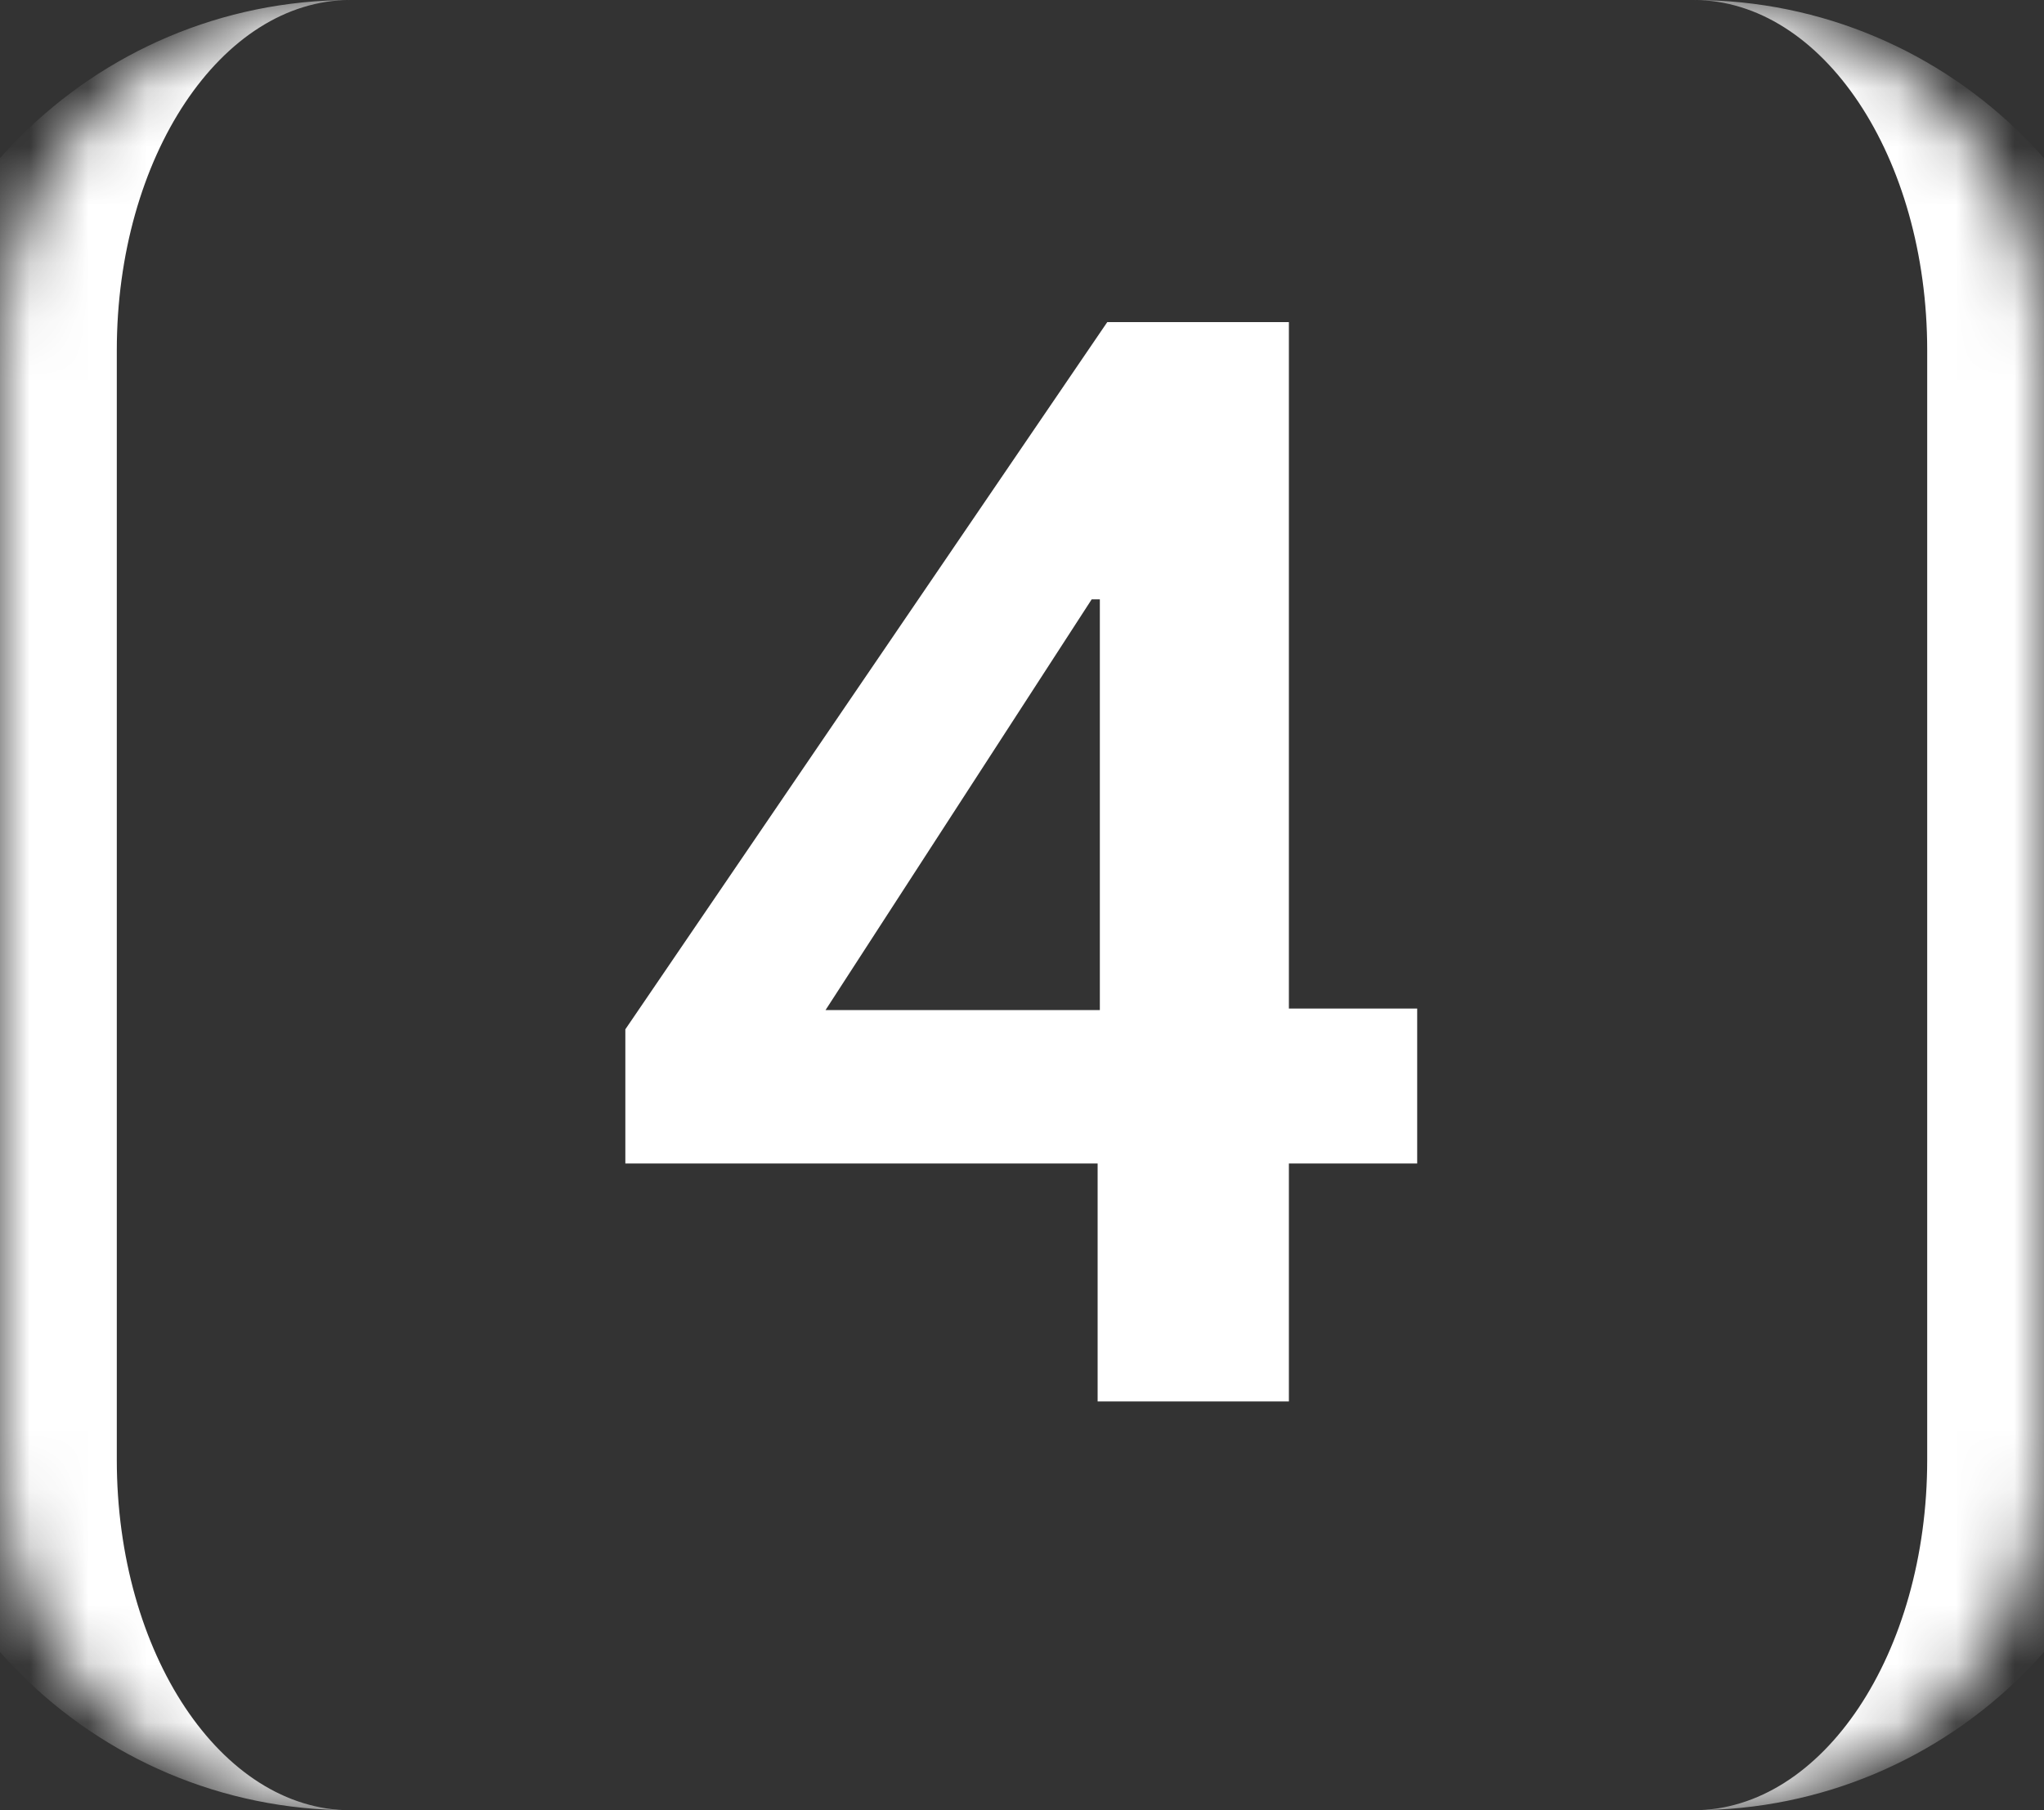 <?xml version="1.0" encoding="UTF-8"?> <svg xmlns="http://www.w3.org/2000/svg" width="35" height="31" viewBox="0 0 35 31" fill="none"><rect x="0" y="0" width="35" height="31" fill="#333333" stroke="none"/><mask id="path-1-inside-1_819_1244" fill="white"><path d="M0 6C0 2.686 2.686 0 6 0H29C32.314 0 35 2.686 35 6V25C35 28.314 32.314 31 29 31H6C2.686 31 0 28.314 0 25V6Z"></path></mask><path d="M0 0H35H0ZM35 31H0H35ZM6 31C1.582 31 -2 27.418 -2 23V8C-2 3.582 1.582 0 6 0C3.791 0 2 2.686 2 6V25C2 28.314 3.791 31 6 31ZM29 0C33.418 0 37 3.582 37 8V23C37 27.418 33.418 31 29 31C31.209 31 33 28.314 33 25V6C33 2.686 31.209 0 29 0Z" fill="white" mask="url(#path-1-inside-1_819_1244)"></path><path d="M18.795 24V19.049L18.833 18.528V10.264H18.693L14.136 17.297H19.773L20.534 17.271H24.267V19.925H10.708V17.627L18.96 5.516H22.07V24H18.795Z" fill="white"></path></svg> 